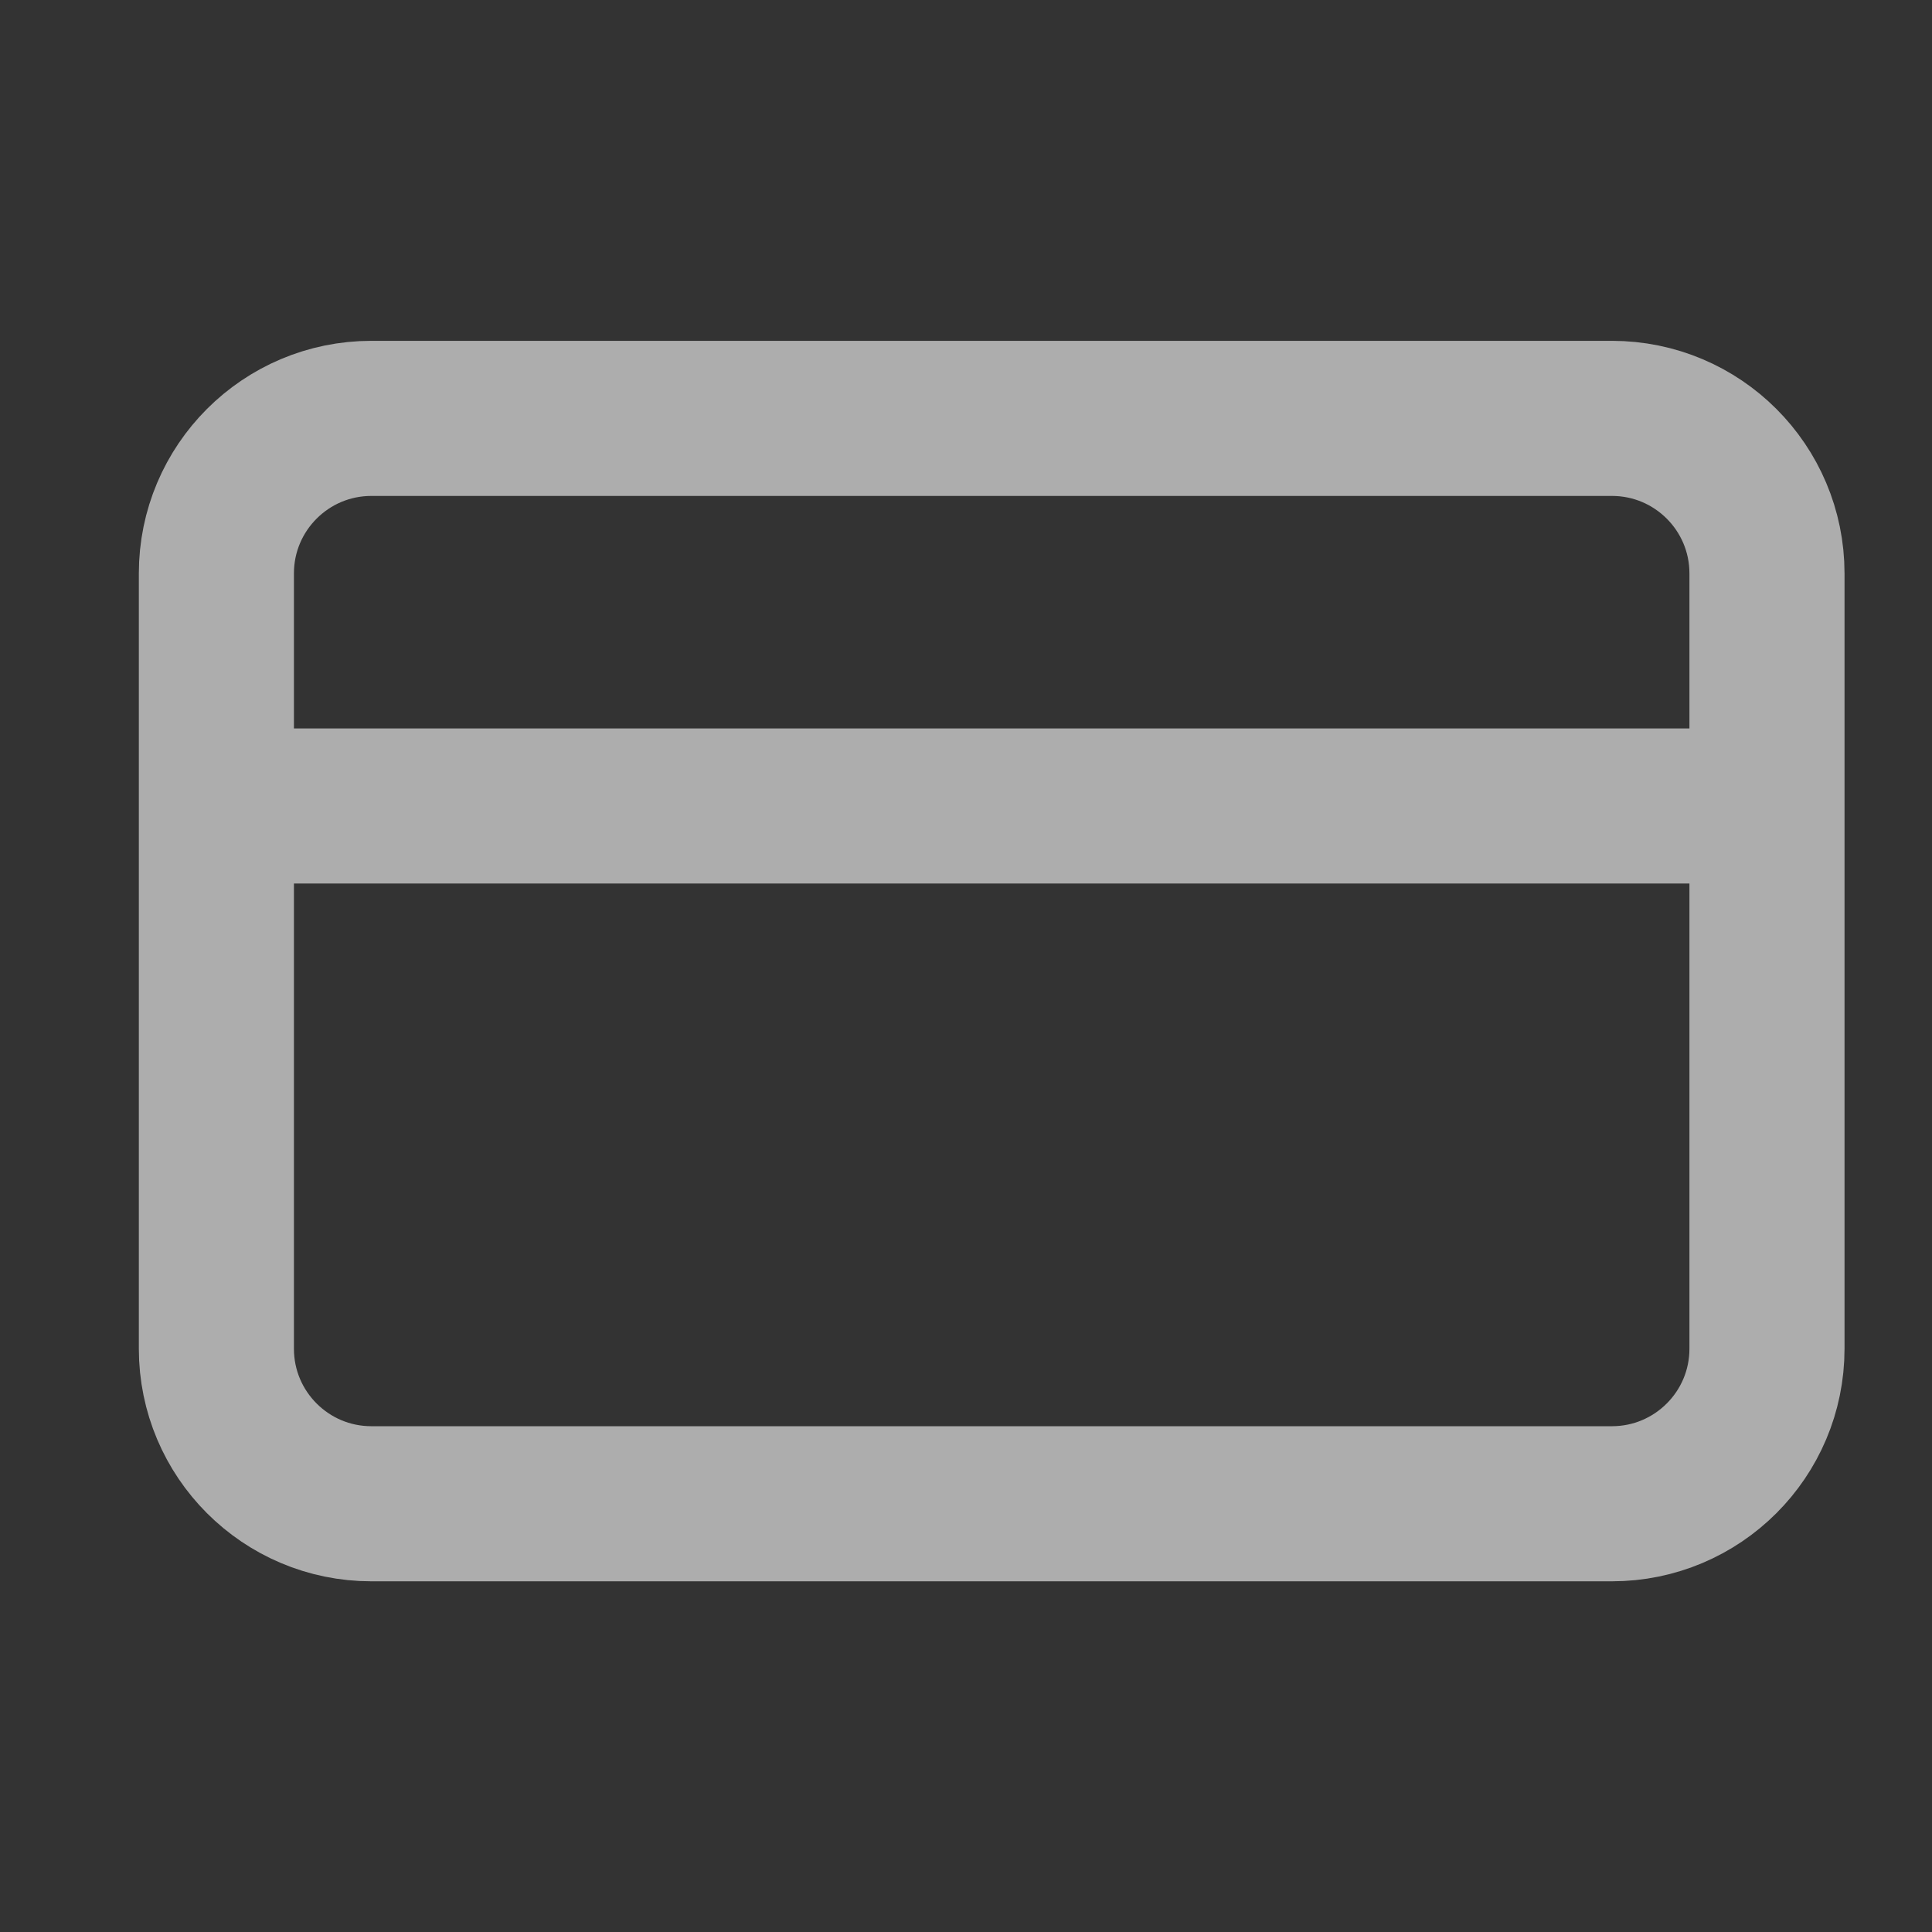 <?xml version="1.0" encoding="UTF-8"?> <svg xmlns="http://www.w3.org/2000/svg" width="29" height="29" viewBox="0 0 29 29" fill="none"><rect x="0" y="0" width="29" height="29" fill="#333333" stroke="none"/><path d="M3.248 12.098H26.523M5.575 6.28H24.195C25.481 6.28 26.523 7.322 26.523 8.607V20.245C26.523 21.53 25.481 22.572 24.195 22.572H5.575C4.29 22.572 3.248 21.53 3.248 20.245V8.607C3.248 7.322 4.29 6.28 5.575 6.28Z" stroke="white" stroke-opacity="0.6" stroke-width="2.328" stroke-linecap="round" stroke-linejoin="round"></path></svg> 